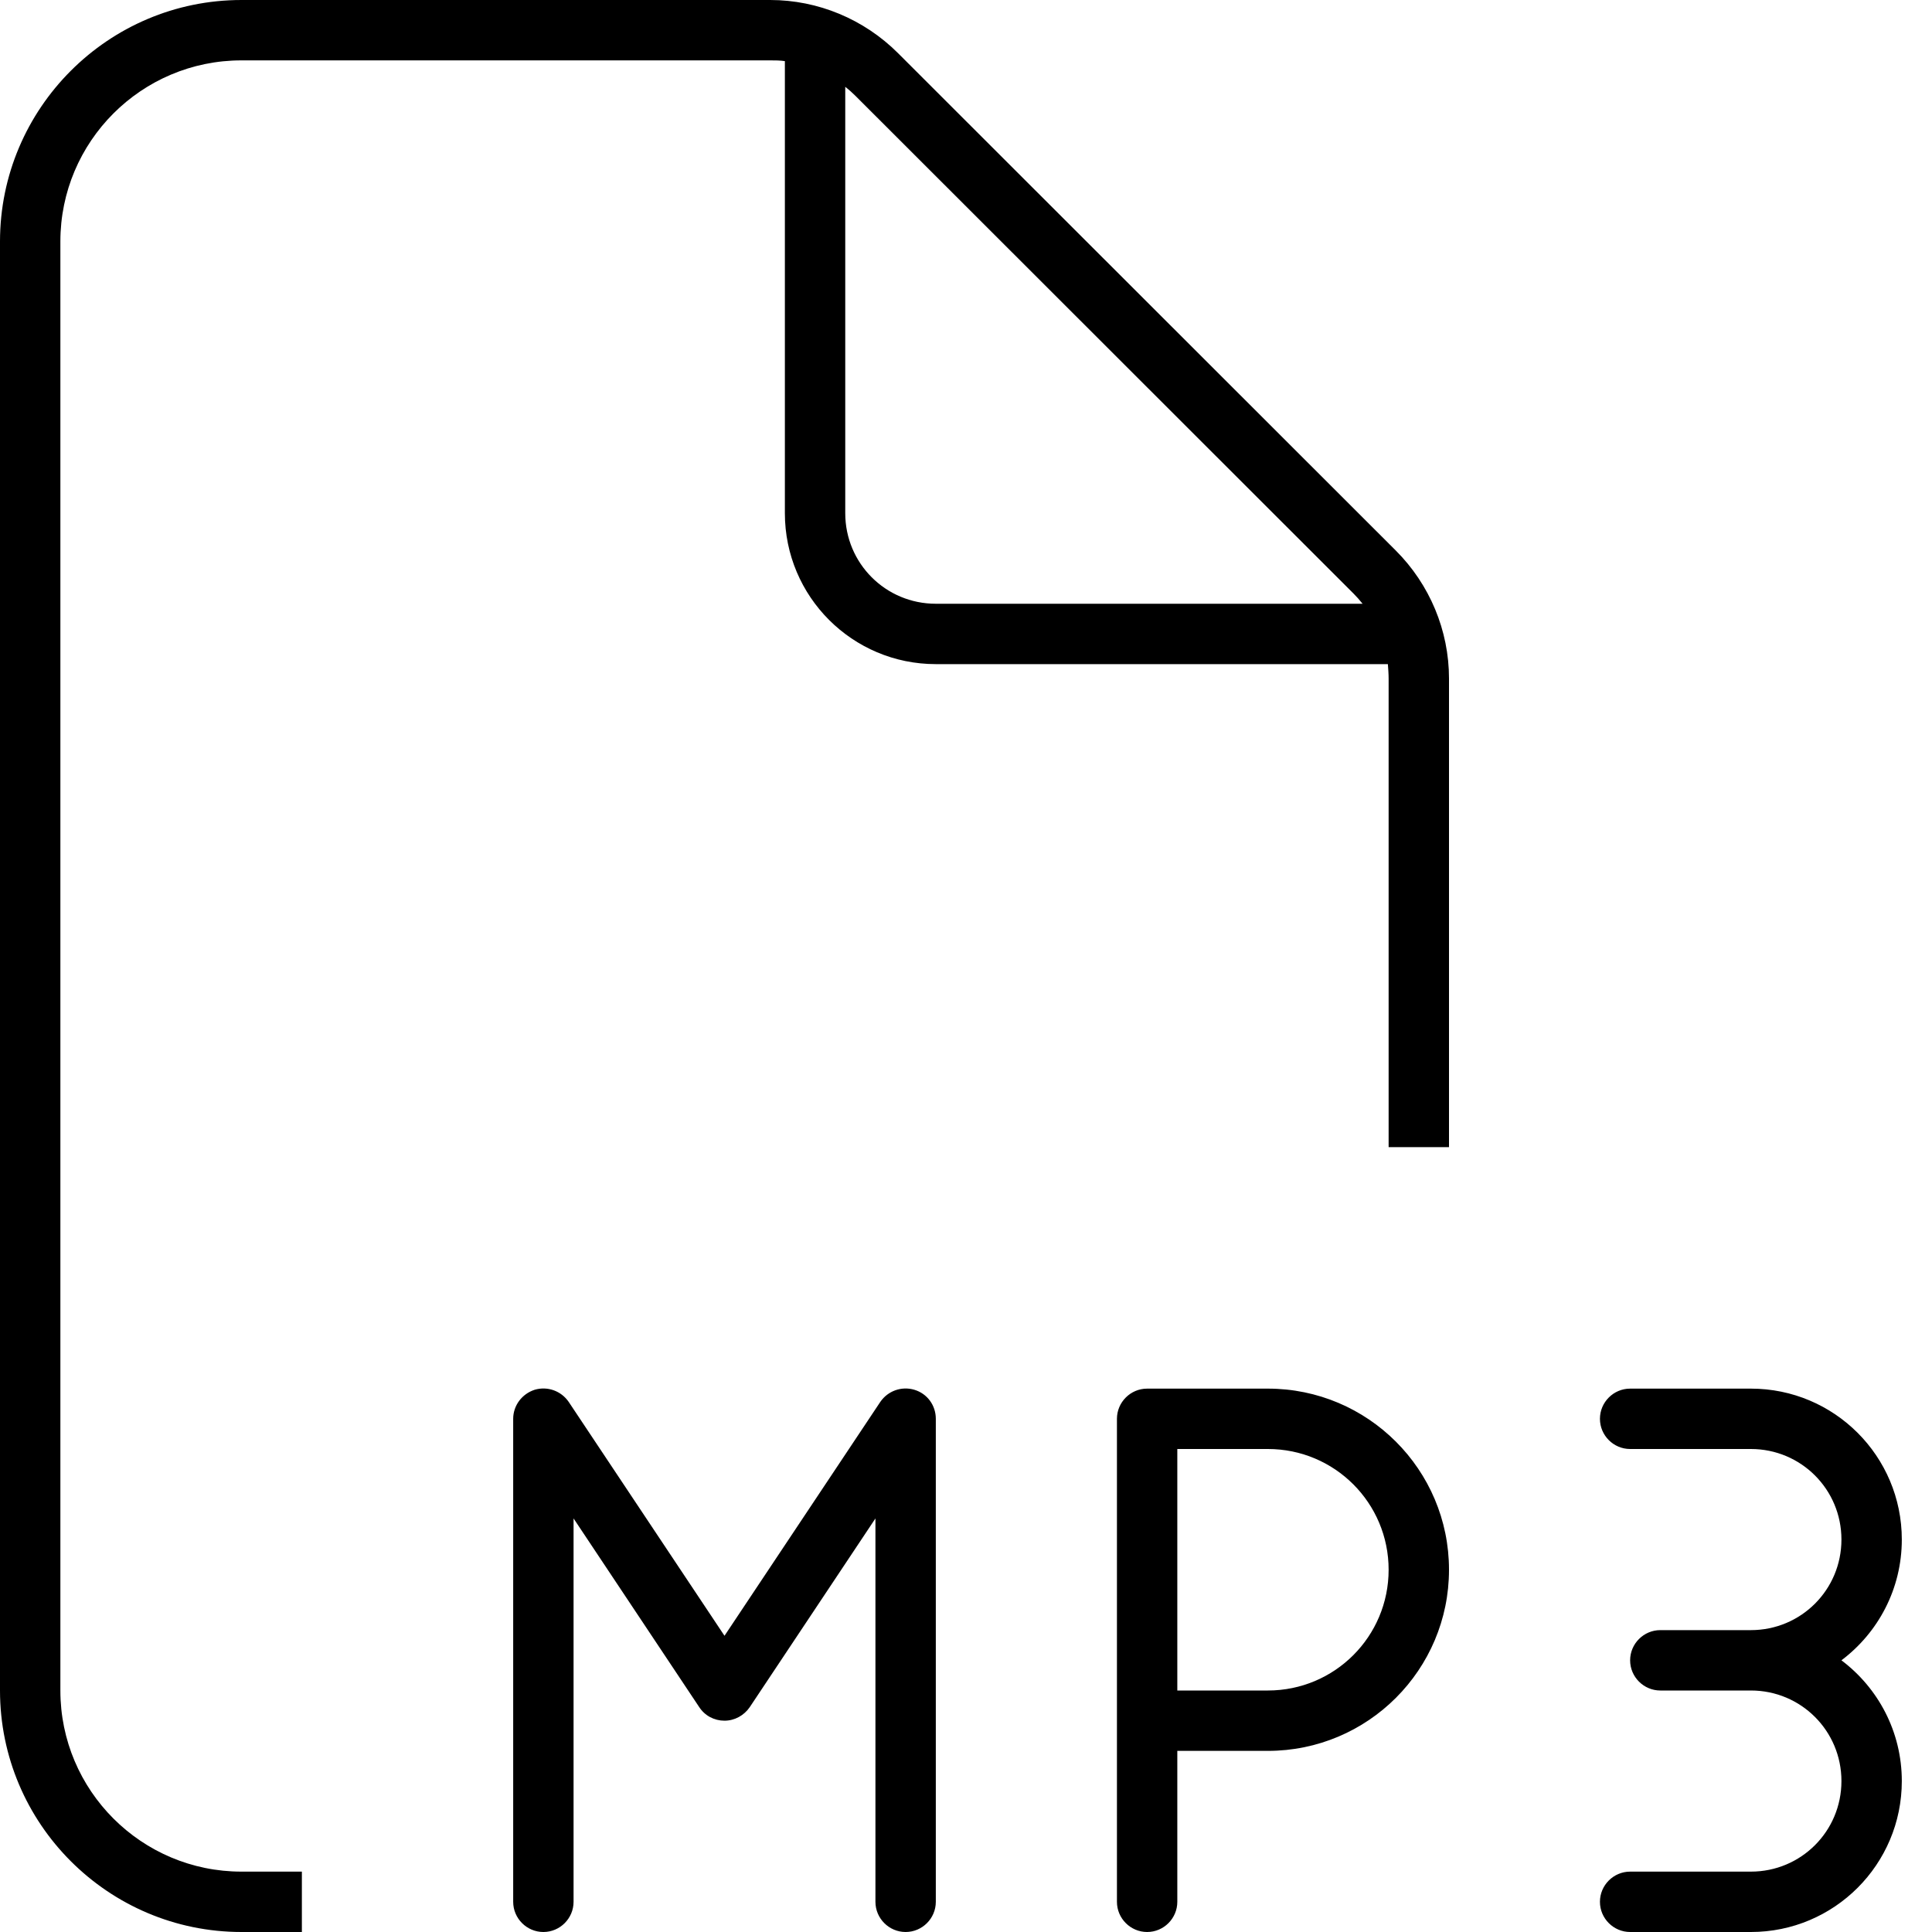 <svg xmlns="http://www.w3.org/2000/svg" viewBox="0 0 512 512"><!--! Font Awesome Pro 6.5.2 by @fontawesome - https://fontawesome.com License - https://fontawesome.com/license (Commercial License) Copyright 2024 Fonticons, Inc. --><path d="M64 496H80v16H64c-35.3 0-64-28.7-64-64V64C0 28.7 28.7 0 64 0H204.1c12.7 0 24.9 5.1 33.9 14.1L369.9 145.9c9 9 14.1 21.2 14.1 33.9V304H368V179.9c0-1.3-.1-2.6-.2-3.9H248c-22.1 0-40-17.9-40-40V16.2c-1.3-.2-2.6-.2-3.9-.2H64C37.5 16 16 37.5 16 64V448c0 26.5 21.5 48 48 48zM361.1 160c-.8-1-1.6-1.9-2.4-2.7L226.7 25.4c-.9-.9-1.8-1.7-2.7-2.4V136c0 13.3 10.7 24 24 24H361.1zM141.7 368.3c3.4-1 7 .3 9 3.2l41.3 62 41.3-62c2-2.9 5.6-4.2 9-3.2s5.7 4.1 5.7 7.7V504c0 4.4-3.6 8-8 8s-8-3.6-8-8V402.4l-33.3 50c-1.5 2.2-4 3.6-6.7 3.6s-5.2-1.3-6.7-3.6l-33.3-50V504c0 4.4-3.6 8-8 8s-8-3.6-8-8V376c0-3.5 2.3-6.6 5.7-7.7zM296 376c0-4.4 3.6-8 8-8h32c26.5 0 48 21.5 48 48s-21.5 48-48 48H312v40c0 4.4-3.6 8-8 8s-8-3.6-8-8V456 376zm16 72h24c17.7 0 32-14.3 32-32s-14.3-32-32-32H312v64zm152 64H432c-4.4 0-8-3.6-8-8s3.6-8 8-8h32c13.3 0 24-10.7 24-24s-10.7-24-24-24H440c-4.4 0-8-3.6-8-8s3.6-8 8-8h24c13.3 0 24-10.7 24-24s-10.7-24-24-24H432c-4.4 0-8-3.6-8-8s3.6-8 8-8h32c22.1 0 40 17.9 40 40c0 13.1-6.3 24.7-16 32c9.7 7.3 16 18.9 16 32c0 22.1-17.9 40-40 40z"/></svg>